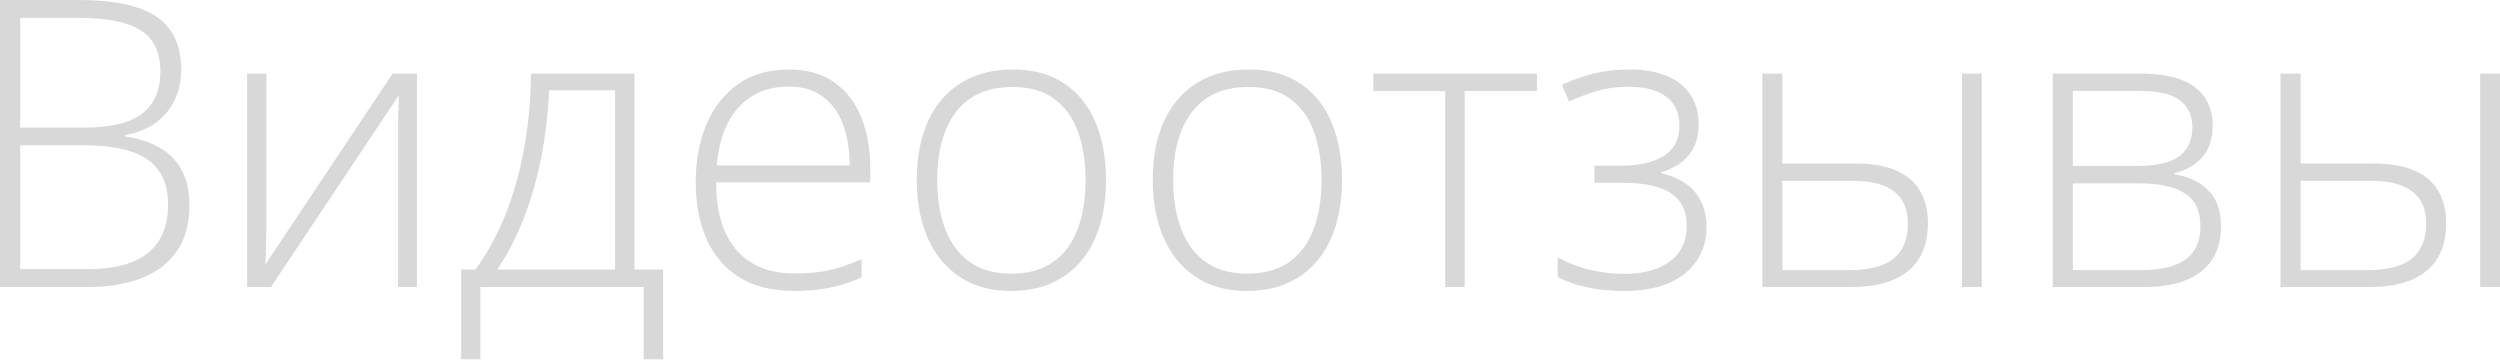 <?xml version="1.0" encoding="UTF-8"?> <svg xmlns="http://www.w3.org/2000/svg" width="199" height="29" viewBox="0 0 199 29" fill="none"> <path d="M0 0H6.266C9.089 0 11.152 0.443 12.454 1.328C13.767 2.214 14.423 3.625 14.423 5.563C14.423 6.438 14.251 7.235 13.907 7.954C13.574 8.673 13.074 9.277 12.407 9.766C11.751 10.246 10.938 10.574 9.97 10.751V10.86C11.126 11.037 12.079 11.36 12.829 11.829C13.59 12.287 14.152 12.897 14.517 13.657C14.892 14.407 15.079 15.303 15.079 16.345C15.079 17.845 14.736 19.074 14.048 20.033C13.371 20.991 12.428 21.7 11.22 22.158C10.011 22.616 8.615 22.846 7.032 22.846H0V0ZM1.609 10.157H6.672C8.818 10.157 10.371 9.782 11.329 9.032C12.287 8.282 12.767 7.172 12.767 5.704C12.767 4.183 12.251 3.089 11.22 2.422C10.188 1.755 8.537 1.422 6.266 1.422H1.609V10.157ZM1.609 11.563V21.424H6.985C9.1 21.424 10.694 20.996 11.767 20.142C12.839 19.278 13.376 17.991 13.376 16.282C13.376 15.157 13.126 14.251 12.626 13.564C12.126 12.866 11.376 12.36 10.376 12.048C9.386 11.725 8.152 11.563 6.672 11.563H1.609ZM21.205 5.86V18.064C21.205 18.303 21.2 18.548 21.189 18.798C21.189 19.048 21.184 19.304 21.174 19.564C21.174 19.825 21.168 20.08 21.158 20.33C21.148 20.58 21.132 20.825 21.111 21.064L31.253 5.86H33.19V22.846H31.69V10.532C31.69 10.22 31.69 9.897 31.69 9.563C31.7 9.219 31.711 8.881 31.721 8.548C31.732 8.204 31.742 7.881 31.753 7.579L21.564 22.846H19.673V5.86H21.205ZM50.504 5.86V21.455H52.785V28.596H51.238V22.846H38.237V28.596H36.706V21.455H37.847C38.805 20.132 39.607 18.658 40.253 17.033C40.899 15.408 41.389 13.657 41.722 11.782C42.066 9.897 42.248 7.923 42.269 5.86H50.504ZM48.957 7.188H43.707C43.623 9.053 43.415 10.839 43.081 12.548C42.748 14.246 42.29 15.845 41.706 17.345C41.123 18.835 40.415 20.205 39.581 21.455H48.957V7.188ZM62.786 5.532C64.234 5.532 65.437 5.87 66.396 6.547C67.365 7.225 68.084 8.152 68.552 9.329C69.031 10.506 69.271 11.855 69.271 13.376V14.517H57.005C57.005 16.85 57.541 18.642 58.614 19.892C59.697 21.142 61.244 21.767 63.255 21.767C64.307 21.767 65.219 21.684 65.99 21.517C66.771 21.34 67.635 21.043 68.584 20.627V22.08C67.75 22.455 66.917 22.726 66.083 22.892C65.25 23.07 64.291 23.158 63.208 23.158C61.489 23.158 60.046 22.804 58.88 22.096C57.723 21.377 56.848 20.366 56.254 19.064C55.671 17.762 55.379 16.241 55.379 14.501C55.379 12.803 55.661 11.277 56.223 9.923C56.796 8.568 57.63 7.501 58.723 6.719C59.828 5.928 61.182 5.532 62.786 5.532ZM62.771 6.891C61.145 6.891 59.828 7.433 58.817 8.516C57.817 9.589 57.228 11.142 57.051 13.173H67.63C67.63 11.933 67.453 10.839 67.099 9.891C66.745 8.943 66.208 8.209 65.49 7.688C64.781 7.157 63.875 6.891 62.771 6.891ZM88.038 14.329C88.038 15.642 87.877 16.84 87.554 17.923C87.231 18.996 86.752 19.923 86.116 20.705C85.481 21.486 84.689 22.09 83.741 22.517C82.803 22.945 81.71 23.158 80.459 23.158C79.272 23.158 78.215 22.95 77.287 22.533C76.36 22.106 75.574 21.502 74.928 20.72C74.292 19.939 73.808 19.012 73.475 17.939C73.141 16.855 72.975 15.652 72.975 14.329C72.975 12.506 73.277 10.938 73.881 9.626C74.495 8.303 75.371 7.292 76.506 6.594C77.652 5.886 79.022 5.532 80.616 5.532C82.262 5.532 83.632 5.907 84.725 6.657C85.83 7.396 86.658 8.428 87.21 9.751C87.762 11.074 88.038 12.6 88.038 14.329ZM74.6 14.329C74.6 15.819 74.813 17.121 75.24 18.236C75.667 19.351 76.313 20.22 77.178 20.845C78.053 21.47 79.157 21.783 80.491 21.783C81.855 21.783 82.975 21.47 83.85 20.845C84.725 20.22 85.371 19.345 85.788 18.22C86.205 17.095 86.413 15.798 86.413 14.329C86.413 12.902 86.215 11.631 85.819 10.517C85.423 9.402 84.798 8.527 83.944 7.891C83.09 7.245 81.975 6.922 80.6 6.922C78.631 6.922 77.136 7.579 76.115 8.891C75.105 10.204 74.6 12.017 74.6 14.329ZM106.821 14.329C106.821 15.642 106.659 16.84 106.336 17.923C106.014 18.996 105.534 19.923 104.899 20.705C104.263 21.486 103.472 22.09 102.524 22.517C101.586 22.945 100.492 23.158 99.242 23.158C98.055 23.158 96.997 22.95 96.07 22.533C95.143 22.106 94.356 21.502 93.71 20.72C93.075 19.939 92.591 19.012 92.257 17.939C91.924 16.855 91.757 15.652 91.757 14.329C91.757 12.506 92.059 10.938 92.663 9.626C93.278 8.303 94.153 7.292 95.289 6.594C96.435 5.886 97.805 5.532 99.398 5.532C101.044 5.532 102.414 5.907 103.508 6.657C104.612 7.396 105.441 8.428 105.993 9.751C106.545 11.074 106.821 12.6 106.821 14.329ZM93.382 14.329C93.382 15.819 93.596 17.121 94.023 18.236C94.45 19.351 95.096 20.22 95.961 20.845C96.836 21.47 97.94 21.783 99.273 21.783C100.638 21.783 101.758 21.47 102.633 20.845C103.508 20.22 104.154 19.345 104.571 18.22C104.987 17.095 105.196 15.798 105.196 14.329C105.196 12.902 104.998 11.631 104.602 10.517C104.206 9.402 103.581 8.527 102.727 7.891C101.873 7.245 100.758 6.922 99.383 6.922C97.414 6.922 95.919 7.579 94.898 8.891C93.888 10.204 93.382 12.017 93.382 14.329ZM122.338 7.251H116.587V22.846H115.04V7.251H109.321V5.86H122.338V7.251ZM129.698 5.532C130.864 5.532 131.859 5.704 132.682 6.047C133.505 6.391 134.13 6.891 134.557 7.547C134.995 8.193 135.214 8.98 135.214 9.907C135.214 10.886 134.953 11.699 134.432 12.345C133.912 12.98 133.177 13.433 132.229 13.704V13.798C133.021 13.975 133.682 14.256 134.214 14.642C134.755 15.027 135.162 15.512 135.433 16.095C135.703 16.668 135.839 17.329 135.839 18.079C135.839 19.121 135.573 20.022 135.042 20.783C134.521 21.543 133.776 22.132 132.807 22.549C131.838 22.955 130.677 23.158 129.323 23.158C128.573 23.158 127.864 23.111 127.197 23.017C126.531 22.924 125.927 22.794 125.385 22.627C124.854 22.45 124.39 22.257 123.994 22.049V20.502C124.755 20.908 125.578 21.226 126.463 21.455C127.359 21.684 128.312 21.799 129.323 21.799C130.281 21.799 131.13 21.658 131.87 21.377C132.609 21.095 133.193 20.674 133.62 20.111C134.047 19.548 134.261 18.84 134.261 17.986C134.261 17.173 134.068 16.517 133.682 16.017C133.297 15.506 132.729 15.137 131.979 14.907C131.229 14.668 130.302 14.548 129.198 14.548H126.916V13.188H129.026C130.443 13.188 131.573 12.933 132.417 12.423C133.26 11.902 133.682 11.095 133.682 10.001C133.682 8.99 133.333 8.225 132.635 7.704C131.948 7.172 130.948 6.907 129.635 6.907C128.708 6.907 127.88 7.016 127.151 7.235C126.421 7.443 125.671 7.725 124.9 8.079L124.322 6.751C125.114 6.386 125.942 6.094 126.807 5.875C127.682 5.646 128.646 5.532 129.698 5.532ZM140.277 22.846V5.86H141.871V13.017H147.683C149.017 13.017 150.106 13.204 150.949 13.579C151.804 13.954 152.434 14.496 152.84 15.204C153.257 15.913 153.465 16.767 153.465 17.767C153.465 18.83 153.246 19.741 152.809 20.502C152.371 21.252 151.699 21.83 150.793 22.236C149.887 22.642 148.736 22.846 147.34 22.846H140.277ZM141.871 21.502H147.168C148.783 21.502 149.97 21.194 150.731 20.58C151.491 19.965 151.871 19.033 151.871 17.783C151.871 16.647 151.501 15.798 150.762 15.236C150.033 14.673 148.928 14.392 147.449 14.392H141.871V21.502ZM156.169 22.846V5.86H157.747V22.846H156.169ZM176.123 10.001C176.123 11.074 175.842 11.918 175.279 12.532C174.727 13.147 173.993 13.564 173.076 13.782V13.876C174.191 14.043 175.087 14.465 175.764 15.142C176.451 15.809 176.795 16.767 176.795 18.017C176.795 19.007 176.576 19.861 176.139 20.58C175.701 21.299 175.029 21.856 174.123 22.252C173.227 22.648 172.076 22.846 170.67 22.846H163.403V5.86H170.482C171.732 5.86 172.774 6.021 173.607 6.344C174.441 6.657 175.066 7.12 175.483 7.735C175.91 8.339 176.123 9.094 176.123 10.001ZM175.154 18.017C175.154 16.798 174.743 15.923 173.92 15.392C173.097 14.861 171.888 14.595 170.295 14.595H164.997V21.502H170.388C171.982 21.502 173.175 21.22 173.967 20.658C174.759 20.085 175.154 19.205 175.154 18.017ZM174.514 10.126C174.514 9.23 174.196 8.527 173.561 8.016C172.925 7.495 171.847 7.235 170.326 7.235H164.997V13.204H170.17C171.67 13.204 172.769 12.949 173.467 12.438C174.165 11.918 174.514 11.147 174.514 10.126ZM181.53 22.846V5.86H183.124V13.017H188.937C190.27 13.017 191.359 13.204 192.203 13.579C193.057 13.954 193.687 14.496 194.093 15.204C194.51 15.913 194.718 16.767 194.718 17.767C194.718 18.83 194.5 19.741 194.062 20.502C193.625 21.252 192.953 21.83 192.046 22.236C191.14 22.642 189.989 22.846 188.593 22.846H181.53ZM183.124 21.502H188.421C190.036 21.502 191.223 21.194 191.984 20.58C192.744 19.965 193.125 19.033 193.125 17.783C193.125 16.647 192.755 15.798 192.015 15.236C191.286 14.673 190.182 14.392 188.702 14.392H183.124V21.502ZM197.422 22.846V5.86H199V22.846H197.422Z" fill="#D8D8D8"></path> </svg> 